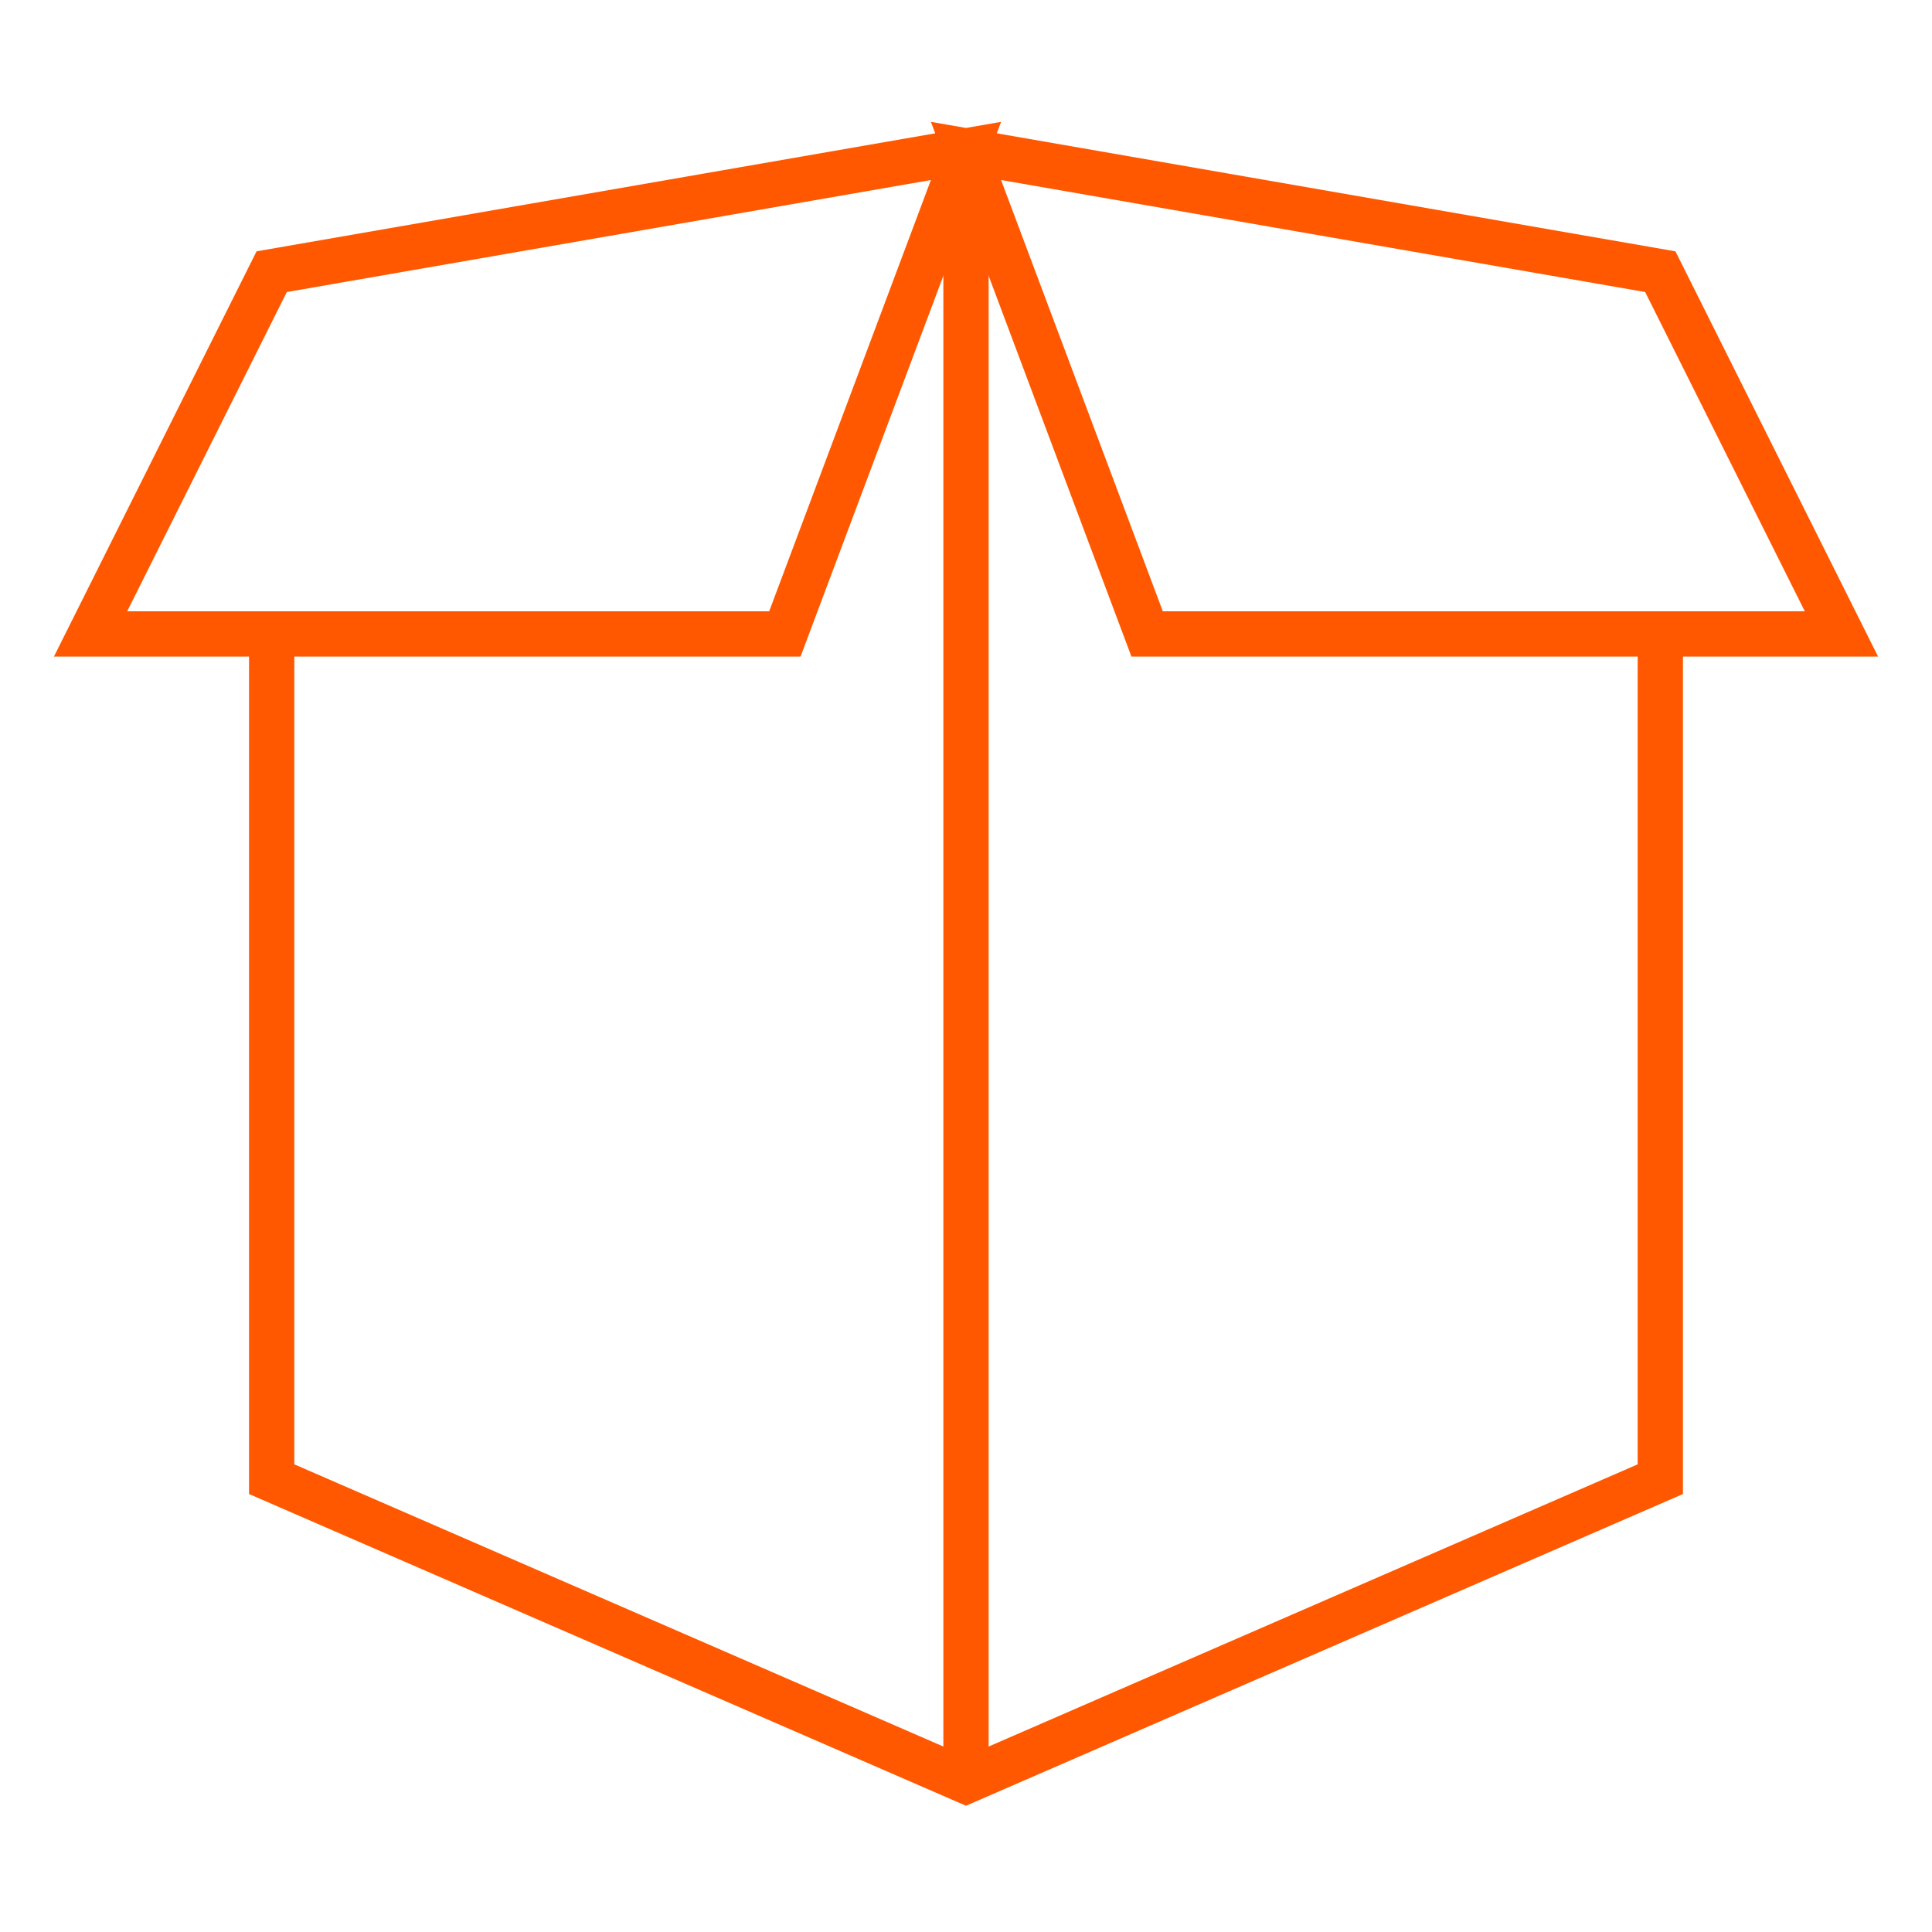 <svg width="64" height="64" viewBox="0 0 64 64" fill="none" xmlns="http://www.w3.org/2000/svg">
<path d="M32 5V59" stroke="#FF5800" stroke-width="1.5" stroke-miterlimit="10"/>
<path d="M55 21V49L32 59L9 49V21" stroke="#FF5800" stroke-width="1.5" stroke-miterlimit="10" stroke-linecap="square"/>
<path d="M32 5L38 21H61L55 9L32 5ZM32 5L9 9L3 21H26L32 5Z" stroke="#FF5800" stroke-width="1.5" stroke-miterlimit="10"/>
</svg>
